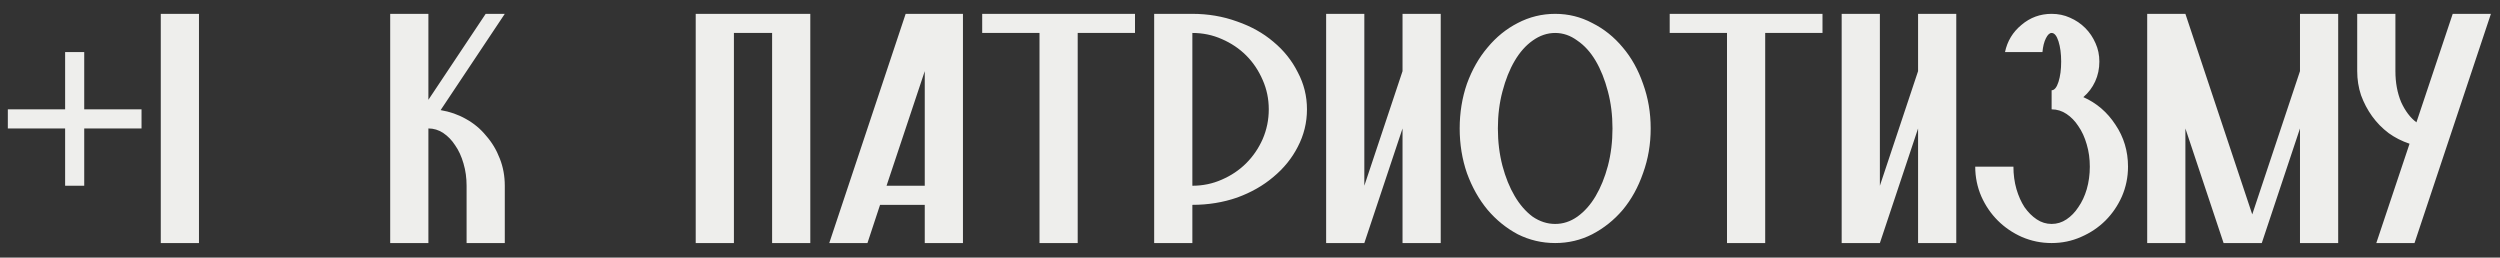 <?xml version="1.0" encoding="UTF-8"?> <svg xmlns="http://www.w3.org/2000/svg" width="165" height="17" viewBox="0 0 165 17" fill="none"><rect x="0" y="0" width="165" height="17" fill="#333333" stroke="none"/><path d="M0.517 7.217H4.298V3.435H5.559V7.217H9.341V8.478H5.559V12.259H4.298V8.478H0.517V7.217ZM10.611 0.914H13.132V16.041H10.611V0.914ZM33.316 12.259V16.041H30.795V12.259C30.795 11.738 30.728 11.251 30.593 10.797C30.459 10.326 30.274 9.923 30.038 9.587C29.82 9.251 29.559 8.982 29.257 8.78C28.954 8.578 28.627 8.478 28.274 8.478V16.041H25.753V0.914H28.274V6.587L32.055 0.914H33.316L29.081 7.268C29.686 7.368 30.24 7.562 30.744 7.847C31.265 8.133 31.711 8.503 32.081 8.957C32.467 9.394 32.77 9.898 32.988 10.469C33.207 11.024 33.316 11.621 33.316 12.259ZM45.917 0.914H53.48V16.041H50.959V2.175H48.438V16.041H45.917V0.914ZM54.731 16.041L59.773 0.914H63.555V16.041H61.034V13.52H58.084L57.252 16.041H54.731ZM58.512 12.259H61.034V4.696L58.512 12.259ZM64.825 0.914H74.91V2.175H71.128V16.041H68.607V2.175H64.825V0.914ZM78.696 12.259C79.385 12.259 80.032 12.125 80.638 11.856C81.259 11.587 81.797 11.226 82.251 10.772C82.705 10.318 83.066 9.789 83.335 9.184C83.604 8.562 83.739 7.906 83.739 7.217C83.739 6.528 83.604 5.881 83.335 5.276C83.066 4.654 82.705 4.116 82.251 3.662C81.797 3.208 81.259 2.847 80.638 2.578C80.032 2.309 79.385 2.175 78.696 2.175V12.259ZM78.696 0.914C79.738 0.914 80.722 1.082 81.646 1.418C82.57 1.738 83.369 2.183 84.041 2.755C84.73 3.326 85.268 3.998 85.654 4.772C86.058 5.528 86.26 6.343 86.26 7.217C86.26 8.091 86.058 8.915 85.654 9.688C85.268 10.444 84.73 11.108 84.041 11.68C83.369 12.251 82.57 12.705 81.646 13.041C80.722 13.36 79.738 13.52 78.696 13.52V16.041H76.175V0.914H78.696ZM95.088 0.914V16.041H92.567V8.478L90.046 16.041H87.525V0.914H90.046V12.259L92.567 4.696V0.914H95.088ZM98.86 8.478C98.86 9.352 98.961 10.175 99.163 10.948C99.365 11.705 99.633 12.369 99.97 12.94C100.306 13.511 100.701 13.965 101.155 14.301C101.625 14.621 102.121 14.78 102.642 14.78C103.163 14.78 103.65 14.621 104.104 14.301C104.575 13.965 104.978 13.511 105.314 12.94C105.651 12.369 105.919 11.705 106.121 10.948C106.323 10.175 106.424 9.352 106.424 8.478C106.424 7.604 106.323 6.788 106.121 6.032C105.919 5.259 105.651 4.587 105.314 4.015C104.978 3.444 104.575 2.998 104.104 2.679C103.65 2.343 103.163 2.175 102.642 2.175C102.121 2.175 101.625 2.343 101.155 2.679C100.701 2.998 100.306 3.444 99.97 4.015C99.633 4.587 99.365 5.259 99.163 6.032C98.961 6.788 98.86 7.604 98.86 8.478ZM102.642 0.914C103.516 0.914 104.331 1.116 105.088 1.519C105.861 1.906 106.533 2.444 107.104 3.133C107.676 3.805 108.121 4.604 108.441 5.528C108.777 6.452 108.945 7.436 108.945 8.478C108.945 9.52 108.777 10.503 108.441 11.427C108.121 12.352 107.676 13.159 107.104 13.848C106.533 14.52 105.861 15.058 105.088 15.461C104.331 15.848 103.516 16.041 102.642 16.041C101.768 16.041 100.944 15.848 100.171 15.461C99.415 15.058 98.751 14.52 98.18 13.848C97.608 13.159 97.154 12.352 96.818 11.427C96.499 10.503 96.339 9.52 96.339 8.478C96.339 7.436 96.499 6.452 96.818 5.528C97.154 4.604 97.608 3.805 98.18 3.133C98.751 2.444 99.415 1.906 100.171 1.519C100.944 1.116 101.768 0.914 102.642 0.914ZM110.2 0.914H120.285V2.175H116.503V16.041H113.982V2.175H110.2V0.914ZM129.114 0.914V16.041H126.593V8.478L124.072 16.041H121.55V0.914H124.072V12.259L126.593 4.696V0.914H129.114ZM138.558 4.066C138.558 4.536 138.466 4.973 138.281 5.377C138.096 5.78 137.835 6.125 137.499 6.41C138.373 6.797 139.079 7.402 139.617 8.226C140.172 9.049 140.449 9.973 140.449 10.999C140.449 11.688 140.315 12.343 140.046 12.965C139.777 13.57 139.415 14.1 138.962 14.554C138.508 15.007 137.97 15.369 137.348 15.638C136.743 15.907 136.096 16.041 135.407 16.041C134.718 16.041 134.062 15.907 133.44 15.638C132.835 15.369 132.306 15.007 131.852 14.554C131.398 14.1 131.037 13.57 130.768 12.965C130.499 12.343 130.365 11.688 130.365 10.999H132.886C132.886 11.52 132.953 12.016 133.087 12.486C133.222 12.94 133.398 13.335 133.617 13.671C133.852 14.007 134.121 14.276 134.424 14.478C134.726 14.68 135.054 14.78 135.407 14.78C135.76 14.78 136.088 14.68 136.39 14.478C136.693 14.276 136.953 14.007 137.172 13.671C137.407 13.335 137.592 12.94 137.726 12.486C137.861 12.016 137.928 11.52 137.928 10.999C137.928 10.478 137.861 9.99 137.726 9.537C137.592 9.066 137.407 8.663 137.172 8.326C136.953 7.99 136.693 7.721 136.39 7.52C136.088 7.318 135.76 7.217 135.407 7.217V5.957C135.592 5.957 135.743 5.772 135.861 5.402C135.978 5.032 136.037 4.587 136.037 4.066C136.037 3.545 135.978 3.099 135.861 2.729C135.743 2.36 135.592 2.175 135.407 2.175C135.272 2.175 135.146 2.292 135.029 2.528C134.911 2.763 134.835 3.066 134.802 3.435H132.331C132.482 2.713 132.844 2.116 133.415 1.645C133.987 1.158 134.65 0.914 135.407 0.914C135.844 0.914 136.247 0.998 136.617 1.166C137.004 1.334 137.34 1.561 137.625 1.847C137.911 2.133 138.138 2.469 138.306 2.856C138.474 3.225 138.558 3.629 138.558 4.066ZM151.799 0.914H154.32V16.041H151.799V8.478L149.278 16.041H146.757L144.236 8.478V16.041H141.715V0.914H144.236L148.648 14.15L151.799 4.696V0.914ZM164.4 0.914L159.358 16.041H156.836L159.03 9.486C158.526 9.318 158.063 9.083 157.643 8.78C157.223 8.461 156.862 8.091 156.559 7.671C156.257 7.251 156.013 6.788 155.828 6.284C155.66 5.78 155.576 5.251 155.576 4.696V0.914H158.097V4.696C158.097 5.452 158.223 6.133 158.475 6.738C158.744 7.326 159.08 7.772 159.484 8.074L161.879 0.914H164.4Z" fill="#EEEEEC"></path></svg> 